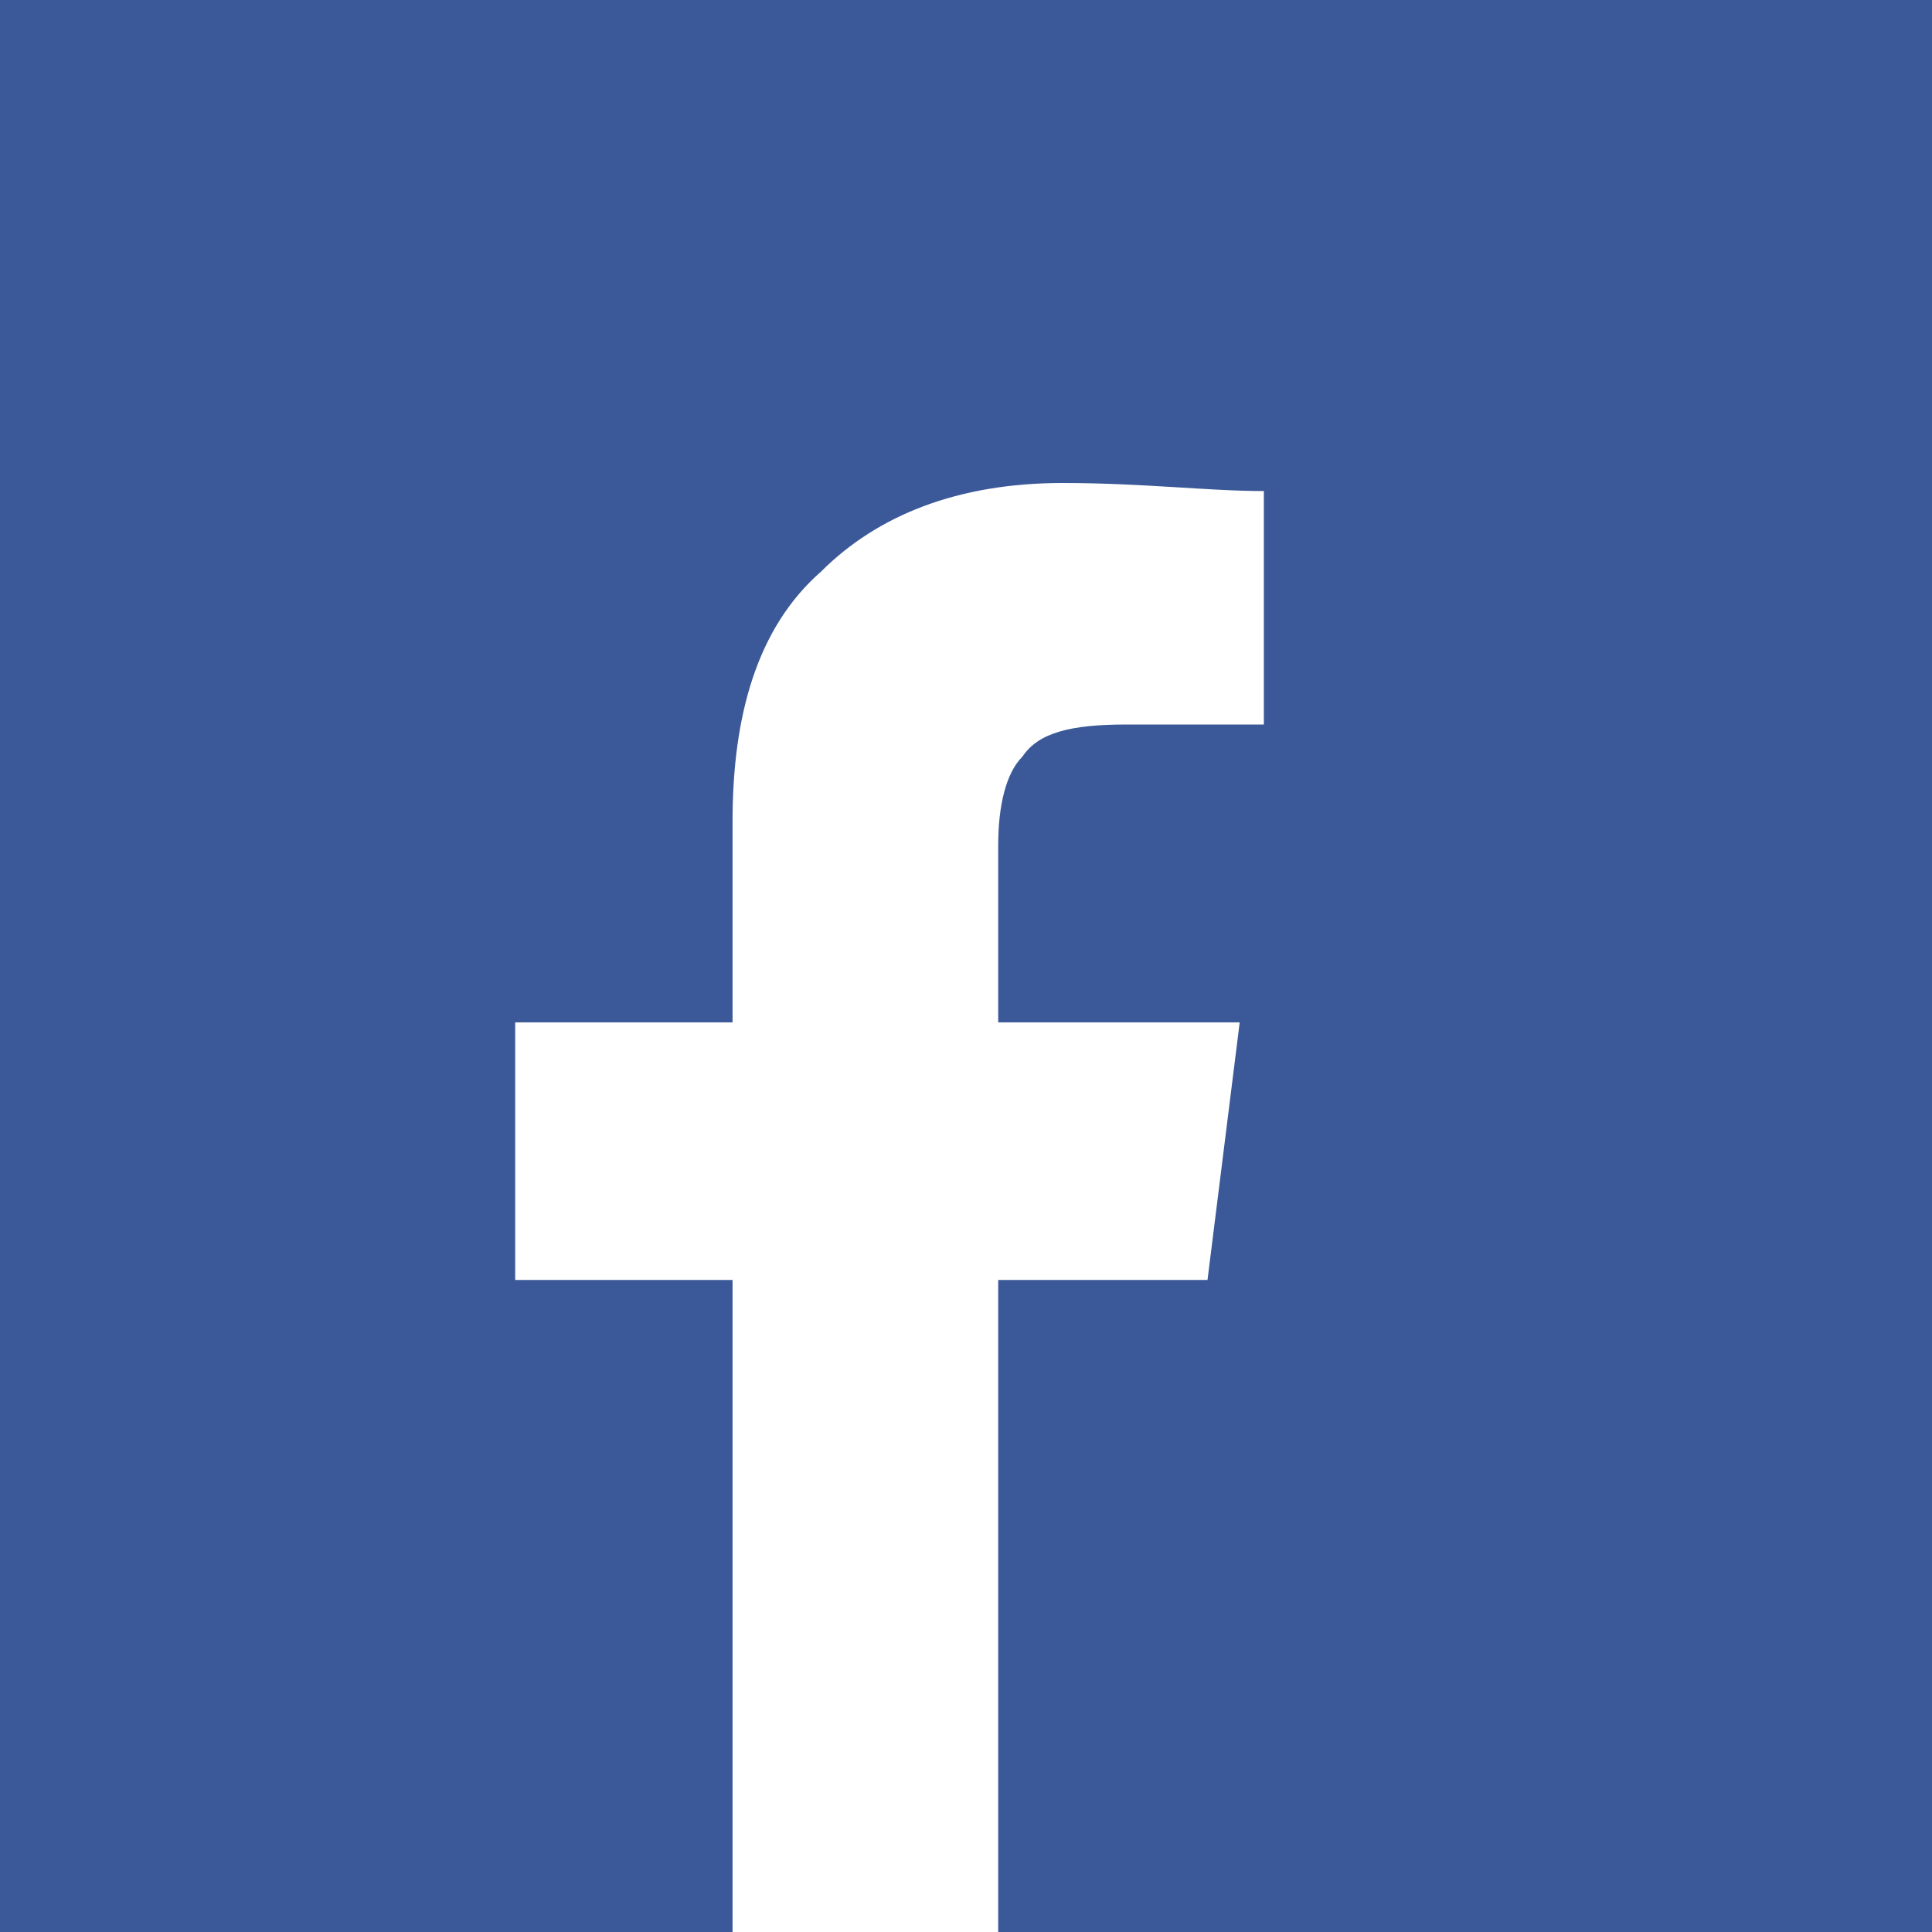 <?xml version="1.0" encoding="utf-8"?>
<!-- Generator: Adobe Illustrator 21.0.0, SVG Export Plug-In . SVG Version: 6.00 Build 0)  -->
<svg version="1.0" id="Layer_1" xmlns="http://www.w3.org/2000/svg" xmlns:xlink="http://www.w3.org/1999/xlink" x="0px" y="0px"
	 viewBox="0 0 24 24" style="enable-background:new 0 0 24 24;" xml:space="preserve">
<style type="text/css">
	.st0{fill:#3B5998;}
	.st1{fill:#FFFFFF;}
</style>
<rect class="st0" width="24" height="24"/>
<path class="st1" d="M9.1,24h3.3v-8.1h2.6l0.4-3.2h-3v-2.2c0-0.5,0.1-0.9,0.3-1.1C12.9,9.1,13.3,9,14,9h1.7V6.1
	C15,6.1,14.2,6,13.2,6c-1.3,0-2.3,0.4-3,1.1c-0.8,0.7-1.1,1.8-1.1,3.1v2.5H6.4v3.2h2.7V24z"/>
</svg>
